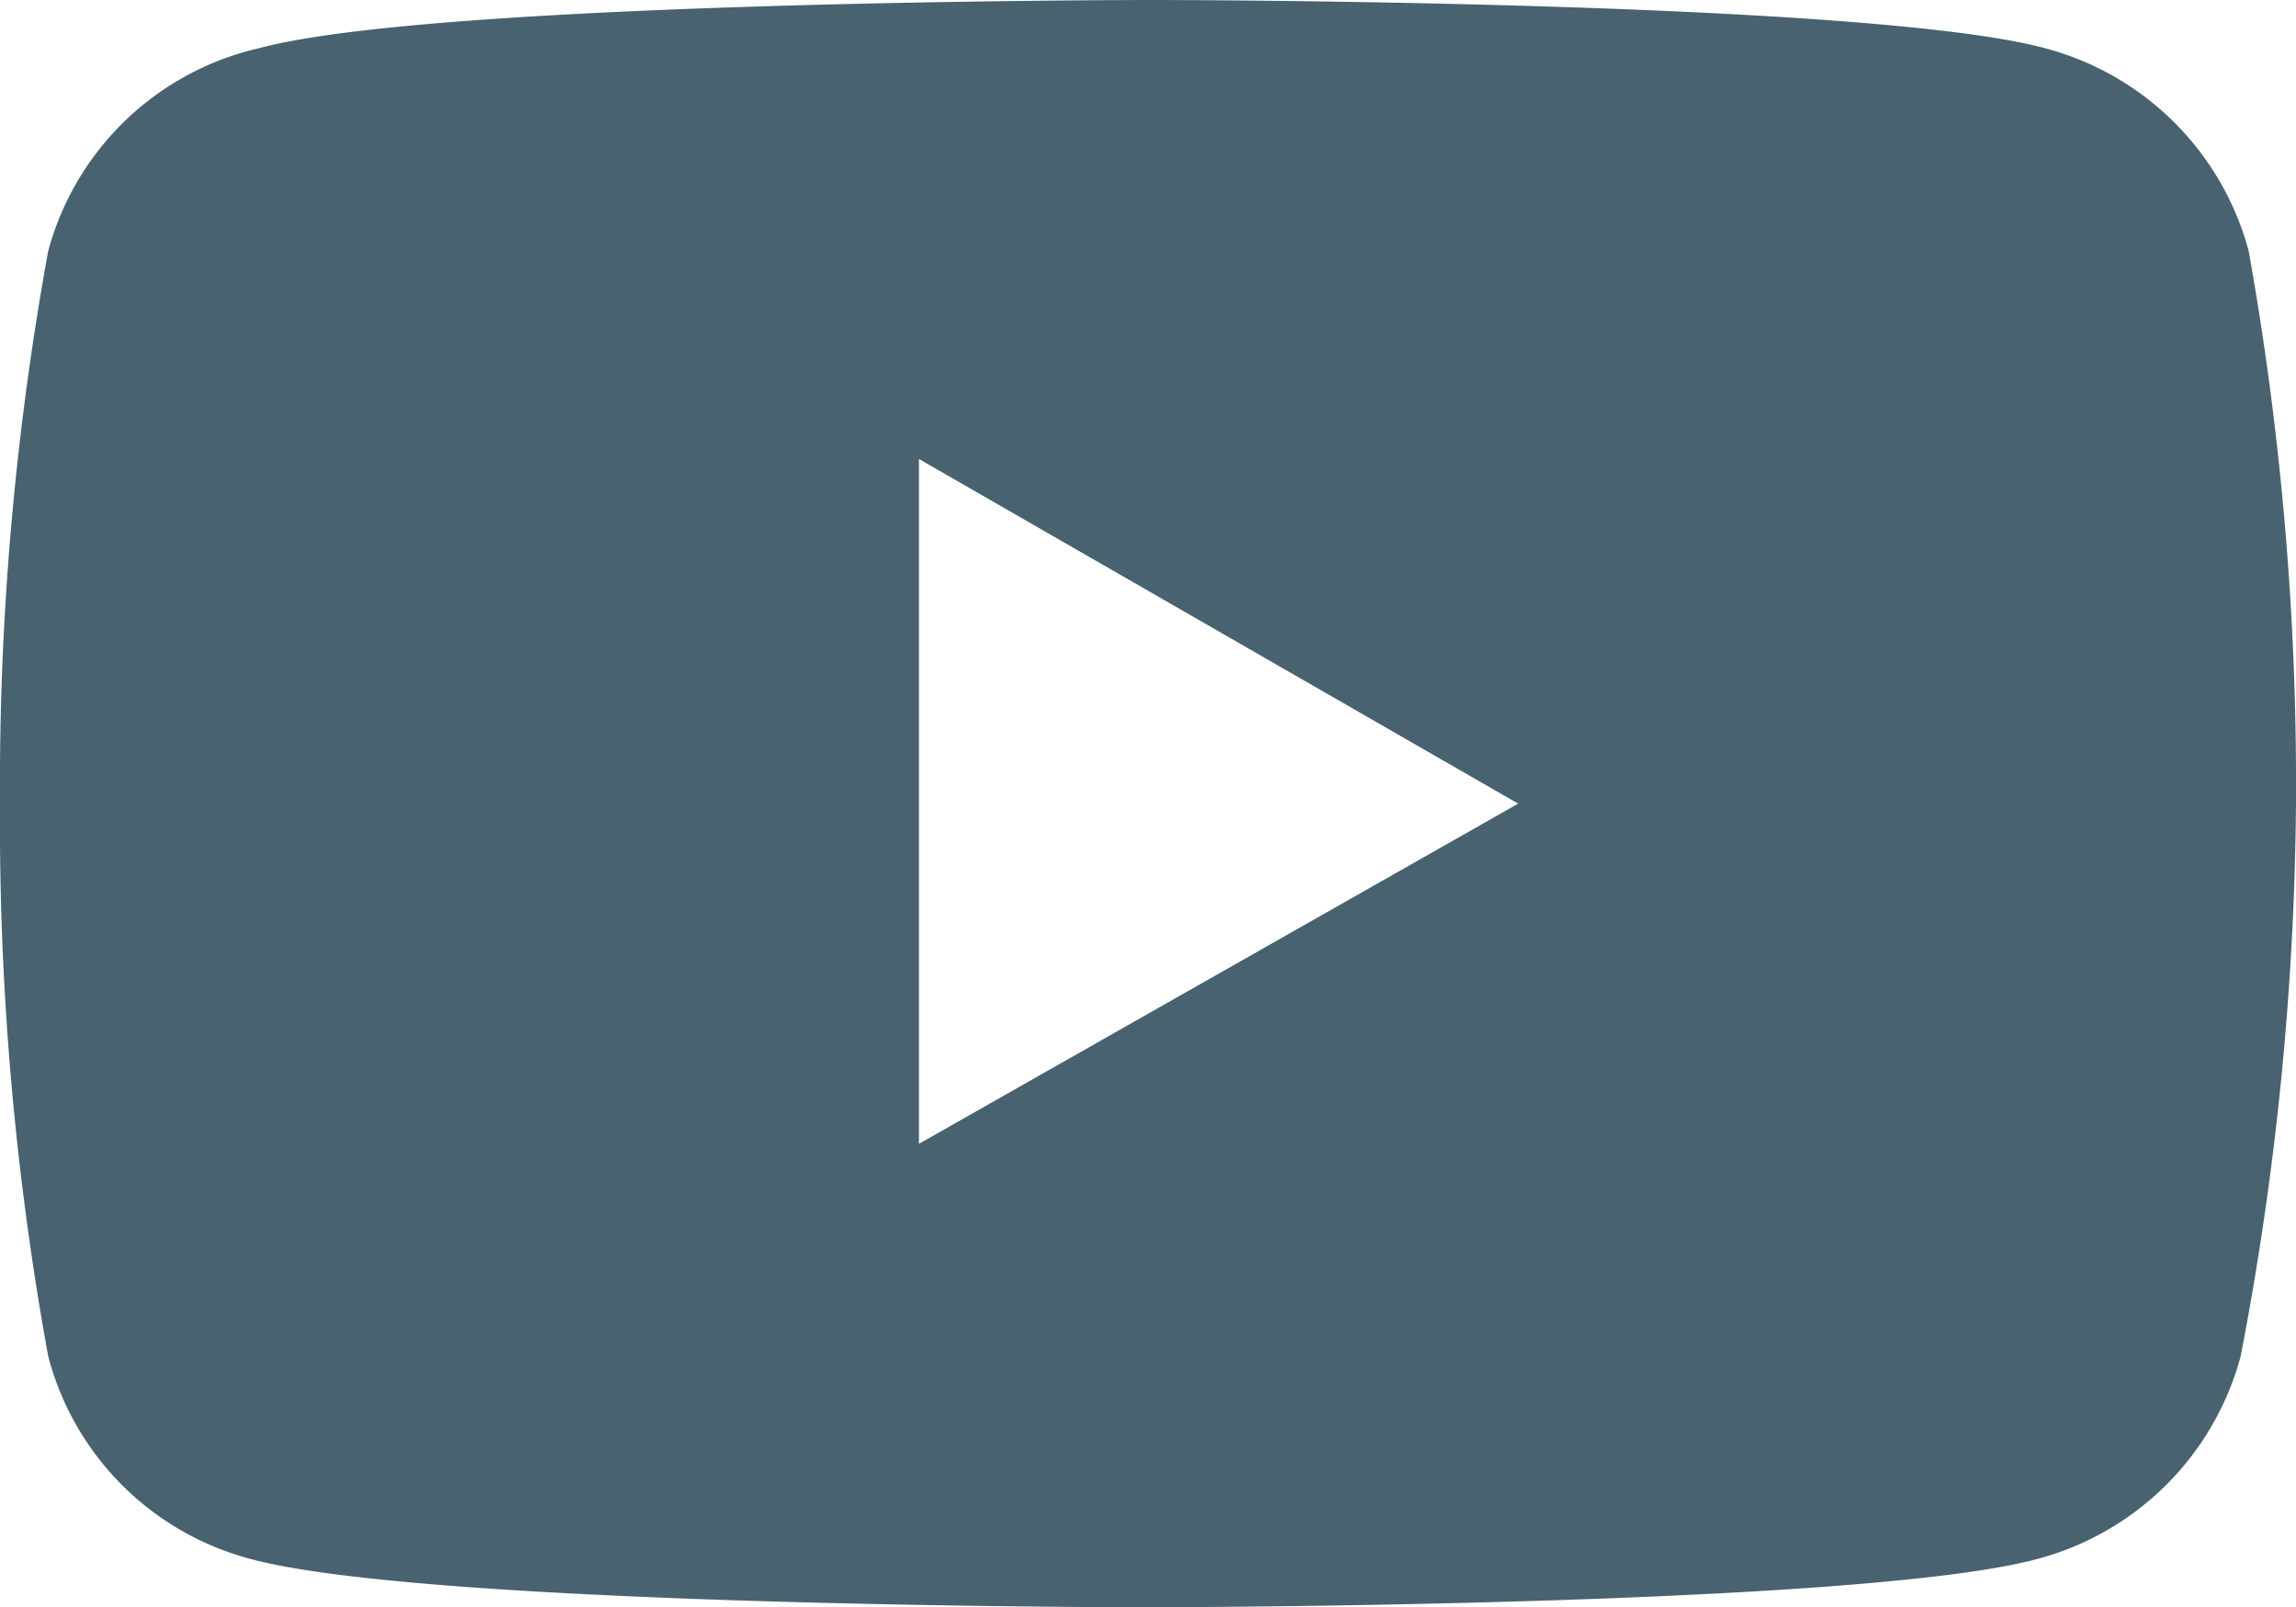 <svg xmlns="http://www.w3.org/2000/svg" viewBox="0 0 25.71 18"><defs><style>.cls-1{fill:#48626f;}</style></defs><g id="Слой_2" data-name="Слой 2"><g id="_Layer_" data-name="&lt;Layer&gt;"><path class="cls-1" d="M25.18,2.81A3.21,3.21,0,0,0,22.9.54c-2-.54-10-.54-10-.54s-8,0-10,.54A3.18,3.18,0,0,0,.54,2.81,33.34,33.34,0,0,0,0,9a33.34,33.34,0,0,0,.54,6.19,3.18,3.18,0,0,0,2.27,2.27c2,.54,10,.54,10,.54s8,0,10-.54a3.21,3.21,0,0,0,2.28-2.27A34,34,0,0,0,25.71,9,34,34,0,0,0,25.18,2.81Zm-14.89,10V5.14L17,9Z"/></g></g></svg>